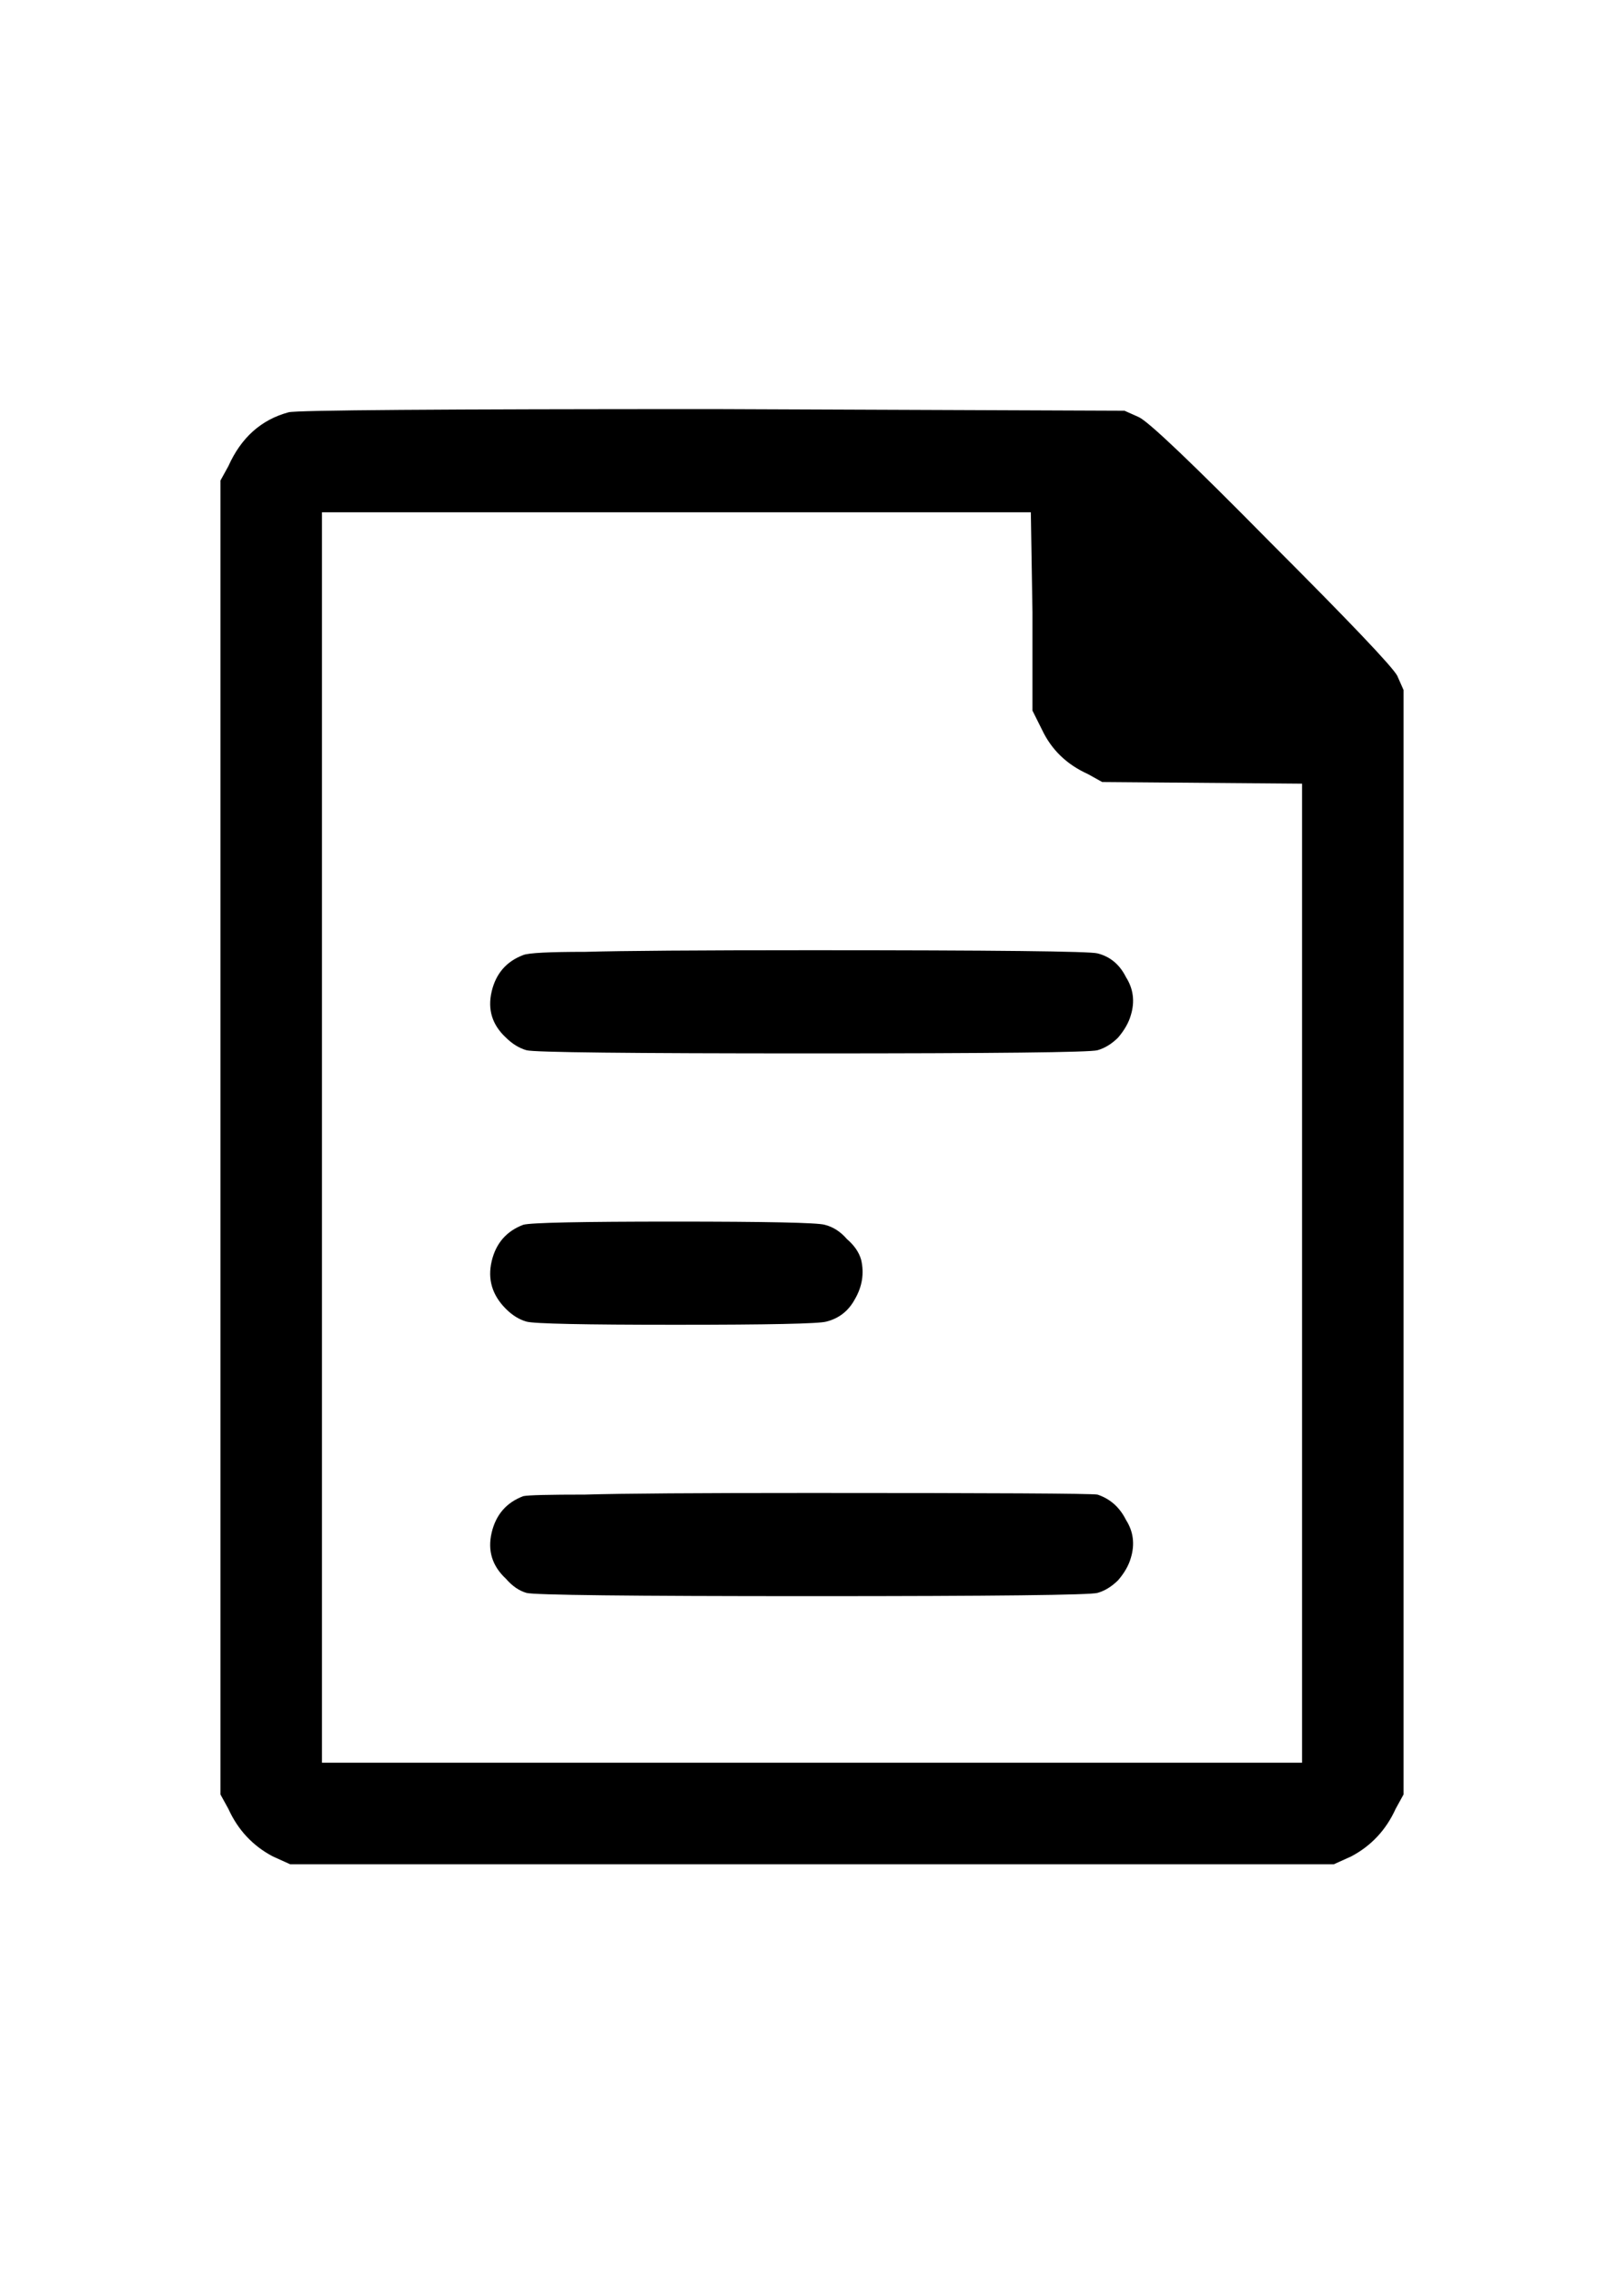 <svg width="20" height="28" viewBox="0 0 20 28" fill="none" xmlns="http://www.w3.org/2000/svg">
<path d="M3.555 5.074C3.659 5.048 5.404 5.035 8.789 5.035L13.848 5.055L14.023 5.133C14.141 5.185 14.681 5.699 15.645 6.676C16.621 7.652 17.142 8.199 17.207 8.316L17.285 8.492V22.086L17.188 22.262C17.07 22.522 16.888 22.717 16.641 22.848L16.426 22.945H3.574L3.359 22.848C3.112 22.717 2.93 22.522 2.812 22.262L2.715 22.086V5.914L2.812 5.738C2.969 5.387 3.216 5.165 3.555 5.074ZM12.715 7.535L12.695 6.305H3.965V21.695H16.035V9.645L13.574 9.625L13.398 9.527C13.138 9.41 12.949 9.228 12.832 8.98L12.715 8.746V7.535ZM6.445 11.754C6.51 11.728 6.764 11.715 7.207 11.715C7.663 11.702 8.587 11.695 9.98 11.695C12.246 11.695 13.425 11.708 13.516 11.734C13.672 11.773 13.789 11.871 13.867 12.027C13.958 12.171 13.978 12.327 13.926 12.496C13.9 12.587 13.848 12.678 13.77 12.77C13.691 12.848 13.607 12.9 13.516 12.926C13.425 12.952 12.253 12.965 10 12.965C7.747 12.965 6.576 12.952 6.484 12.926C6.393 12.9 6.309 12.848 6.23 12.77C6.061 12.613 6.003 12.425 6.055 12.203C6.107 11.982 6.237 11.832 6.445 11.754ZM6.445 15.074C6.536 15.048 7.155 15.035 8.301 15.035C9.447 15.035 10.065 15.048 10.156 15.074C10.26 15.1 10.352 15.159 10.43 15.25C10.521 15.328 10.579 15.413 10.605 15.504C10.645 15.673 10.618 15.836 10.527 15.992C10.449 16.135 10.332 16.227 10.176 16.266C10.085 16.292 9.466 16.305 8.32 16.305C7.188 16.305 6.576 16.292 6.484 16.266C6.393 16.24 6.309 16.188 6.23 16.109C6.061 15.94 6.003 15.745 6.055 15.523C6.107 15.302 6.237 15.152 6.445 15.074ZM6.445 18.414C6.51 18.401 6.764 18.395 7.207 18.395C7.663 18.381 8.587 18.375 9.98 18.375C12.246 18.375 13.425 18.381 13.516 18.395C13.672 18.447 13.789 18.551 13.867 18.707C13.958 18.85 13.978 19.006 13.926 19.176C13.9 19.267 13.848 19.358 13.77 19.449C13.691 19.527 13.607 19.579 13.516 19.605C13.425 19.631 12.253 19.645 10 19.645C7.747 19.645 6.576 19.631 6.484 19.605C6.393 19.579 6.309 19.521 6.23 19.43C6.061 19.273 6.003 19.085 6.055 18.863C6.107 18.642 6.237 18.492 6.445 18.414Z" fill="black"/>
</svg>
